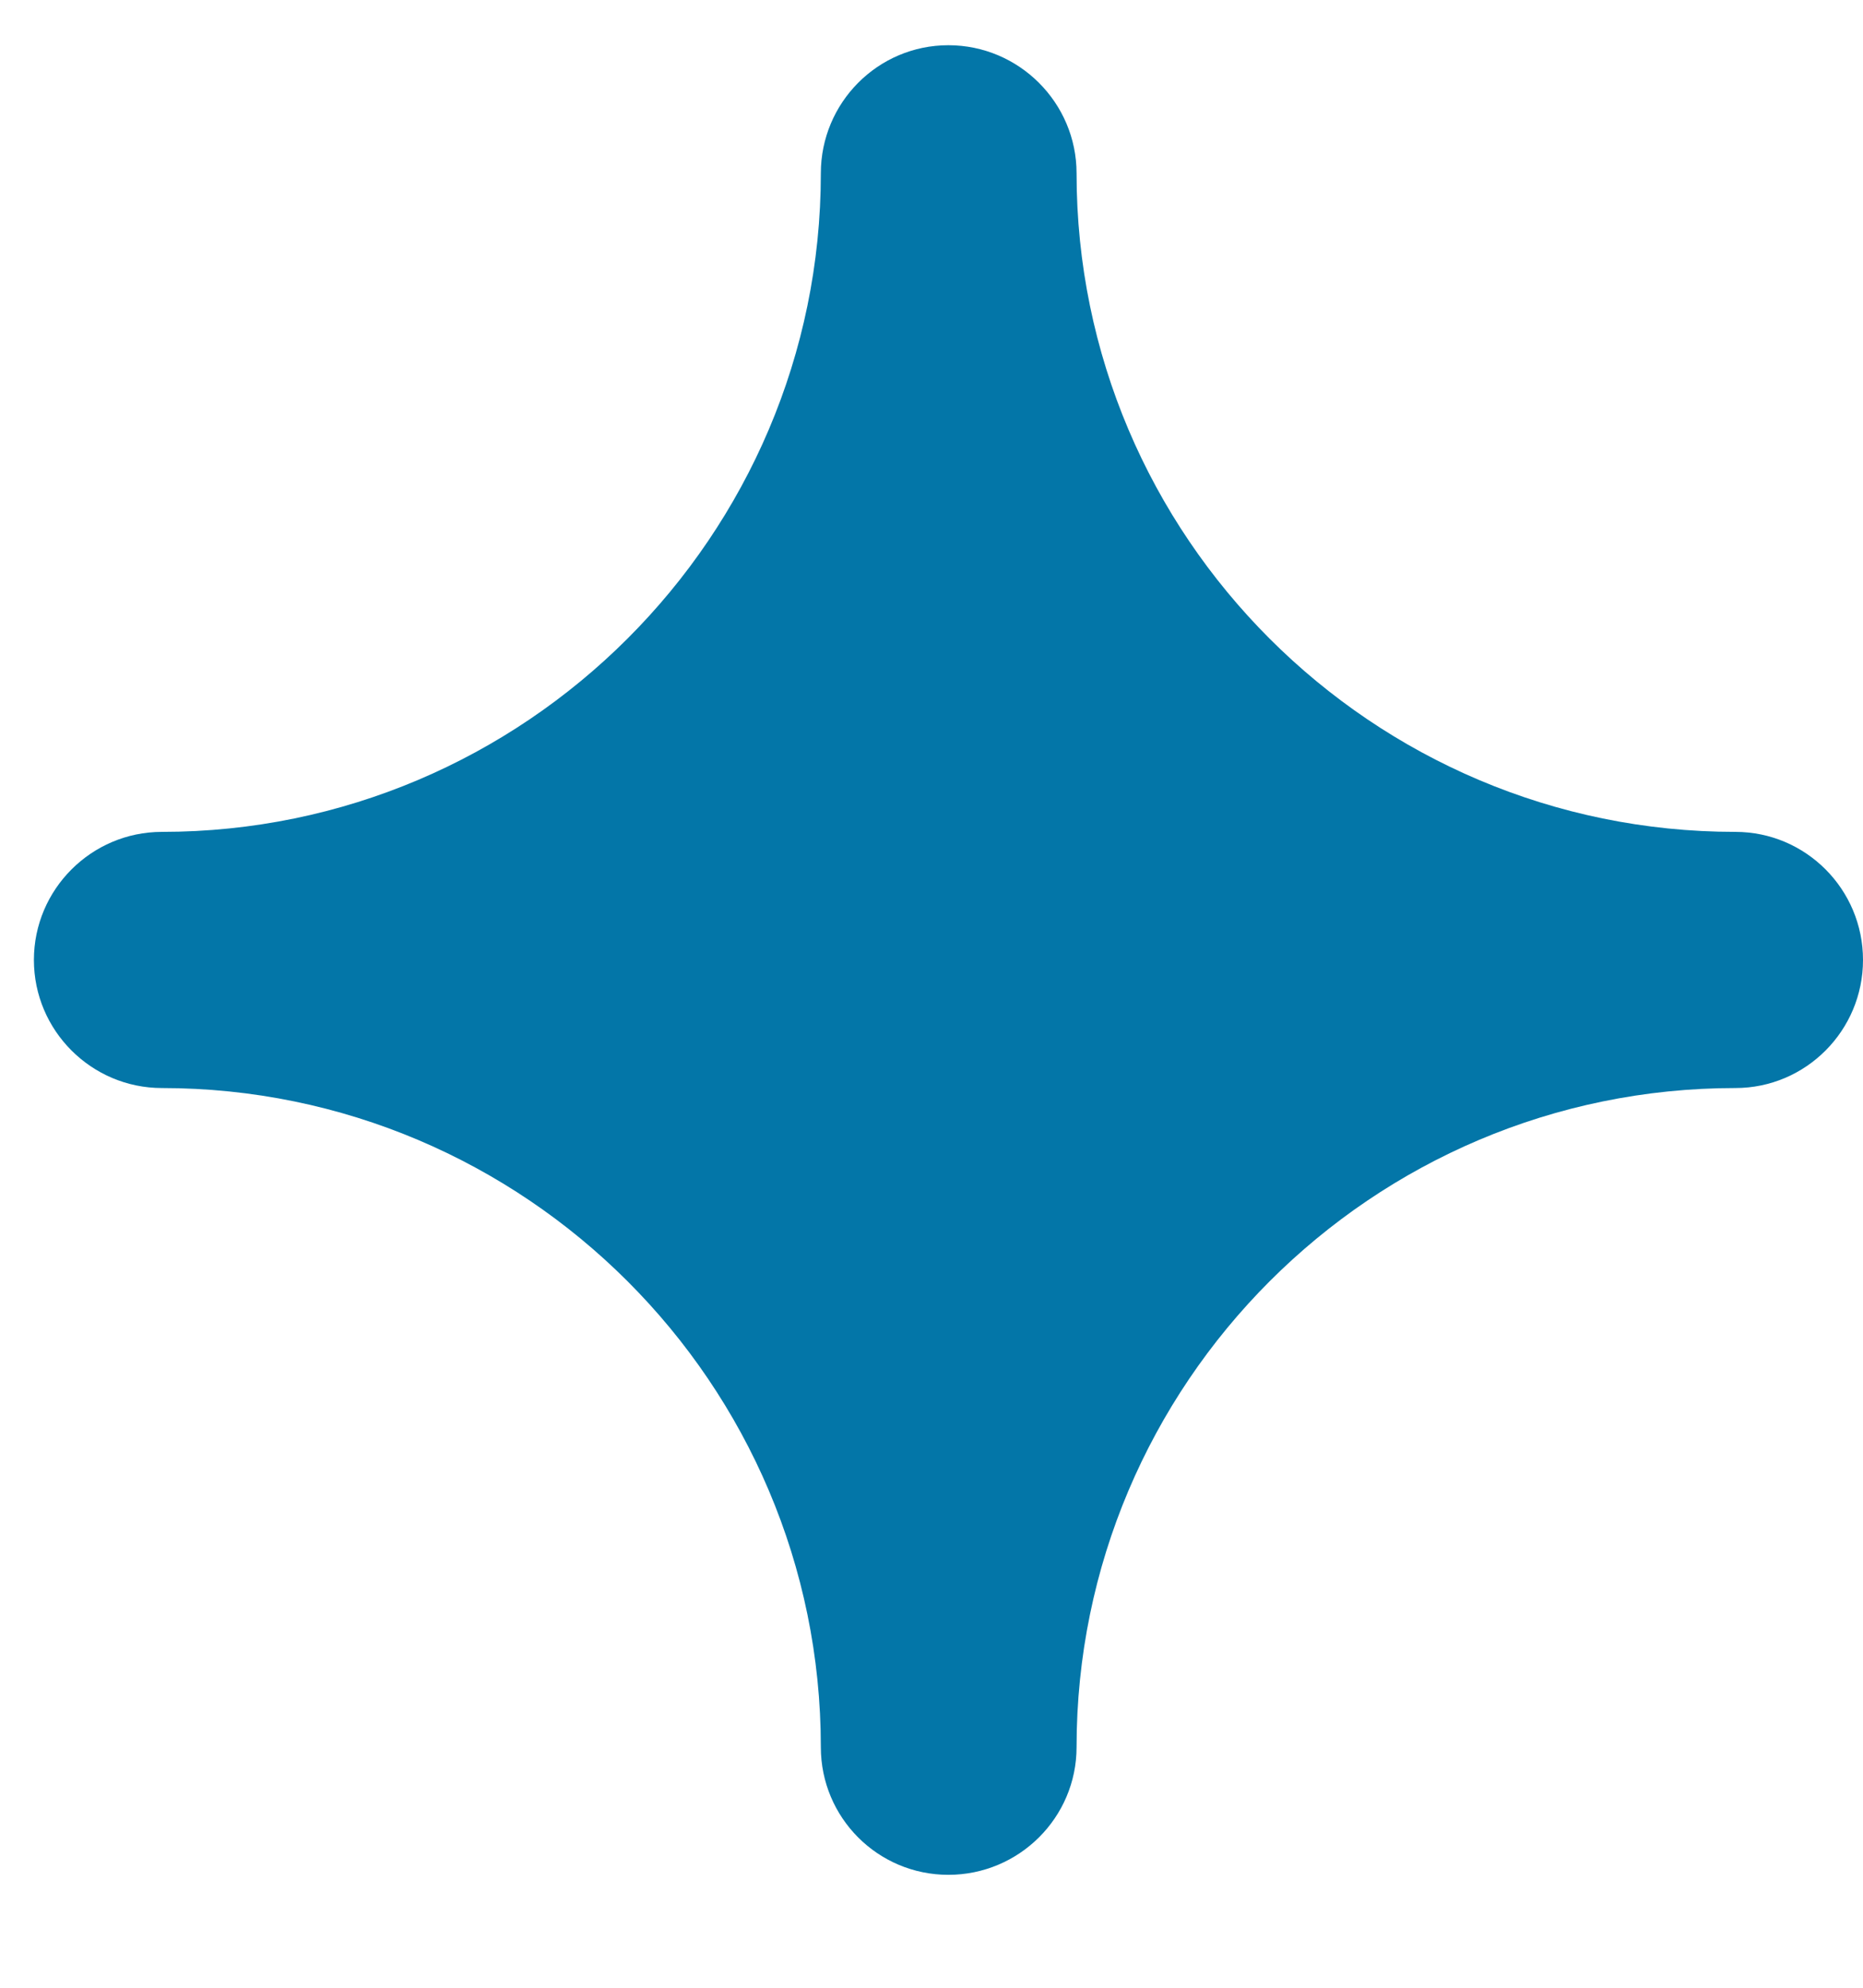 <svg width="15" height="16" viewBox="0 0 15 16" fill="none" xmlns="http://www.w3.org/2000/svg">
<path d="M8.668 1.395C8.668 4.319 11.048 6.696 13.972 6.696C14.54 6.696 15 7.159 15 7.727C15 8.295 14.54 8.758 13.972 8.758C11.044 8.758 8.668 11.139 8.668 14.063C8.668 14.631 8.204 15.091 7.636 15.091C7.068 15.091 6.609 14.631 6.609 14.063C6.609 11.135 4.225 8.758 1.304 8.758C0.736 8.758 0.273 8.295 0.273 7.727C0.273 7.159 0.736 6.696 1.304 6.696C4.225 6.696 6.609 4.316 6.609 1.395C6.609 0.827 7.068 0.364 7.636 0.364C8.204 0.364 8.668 0.827 8.668 1.395Z" fill="#0376A8"/>
</svg>

